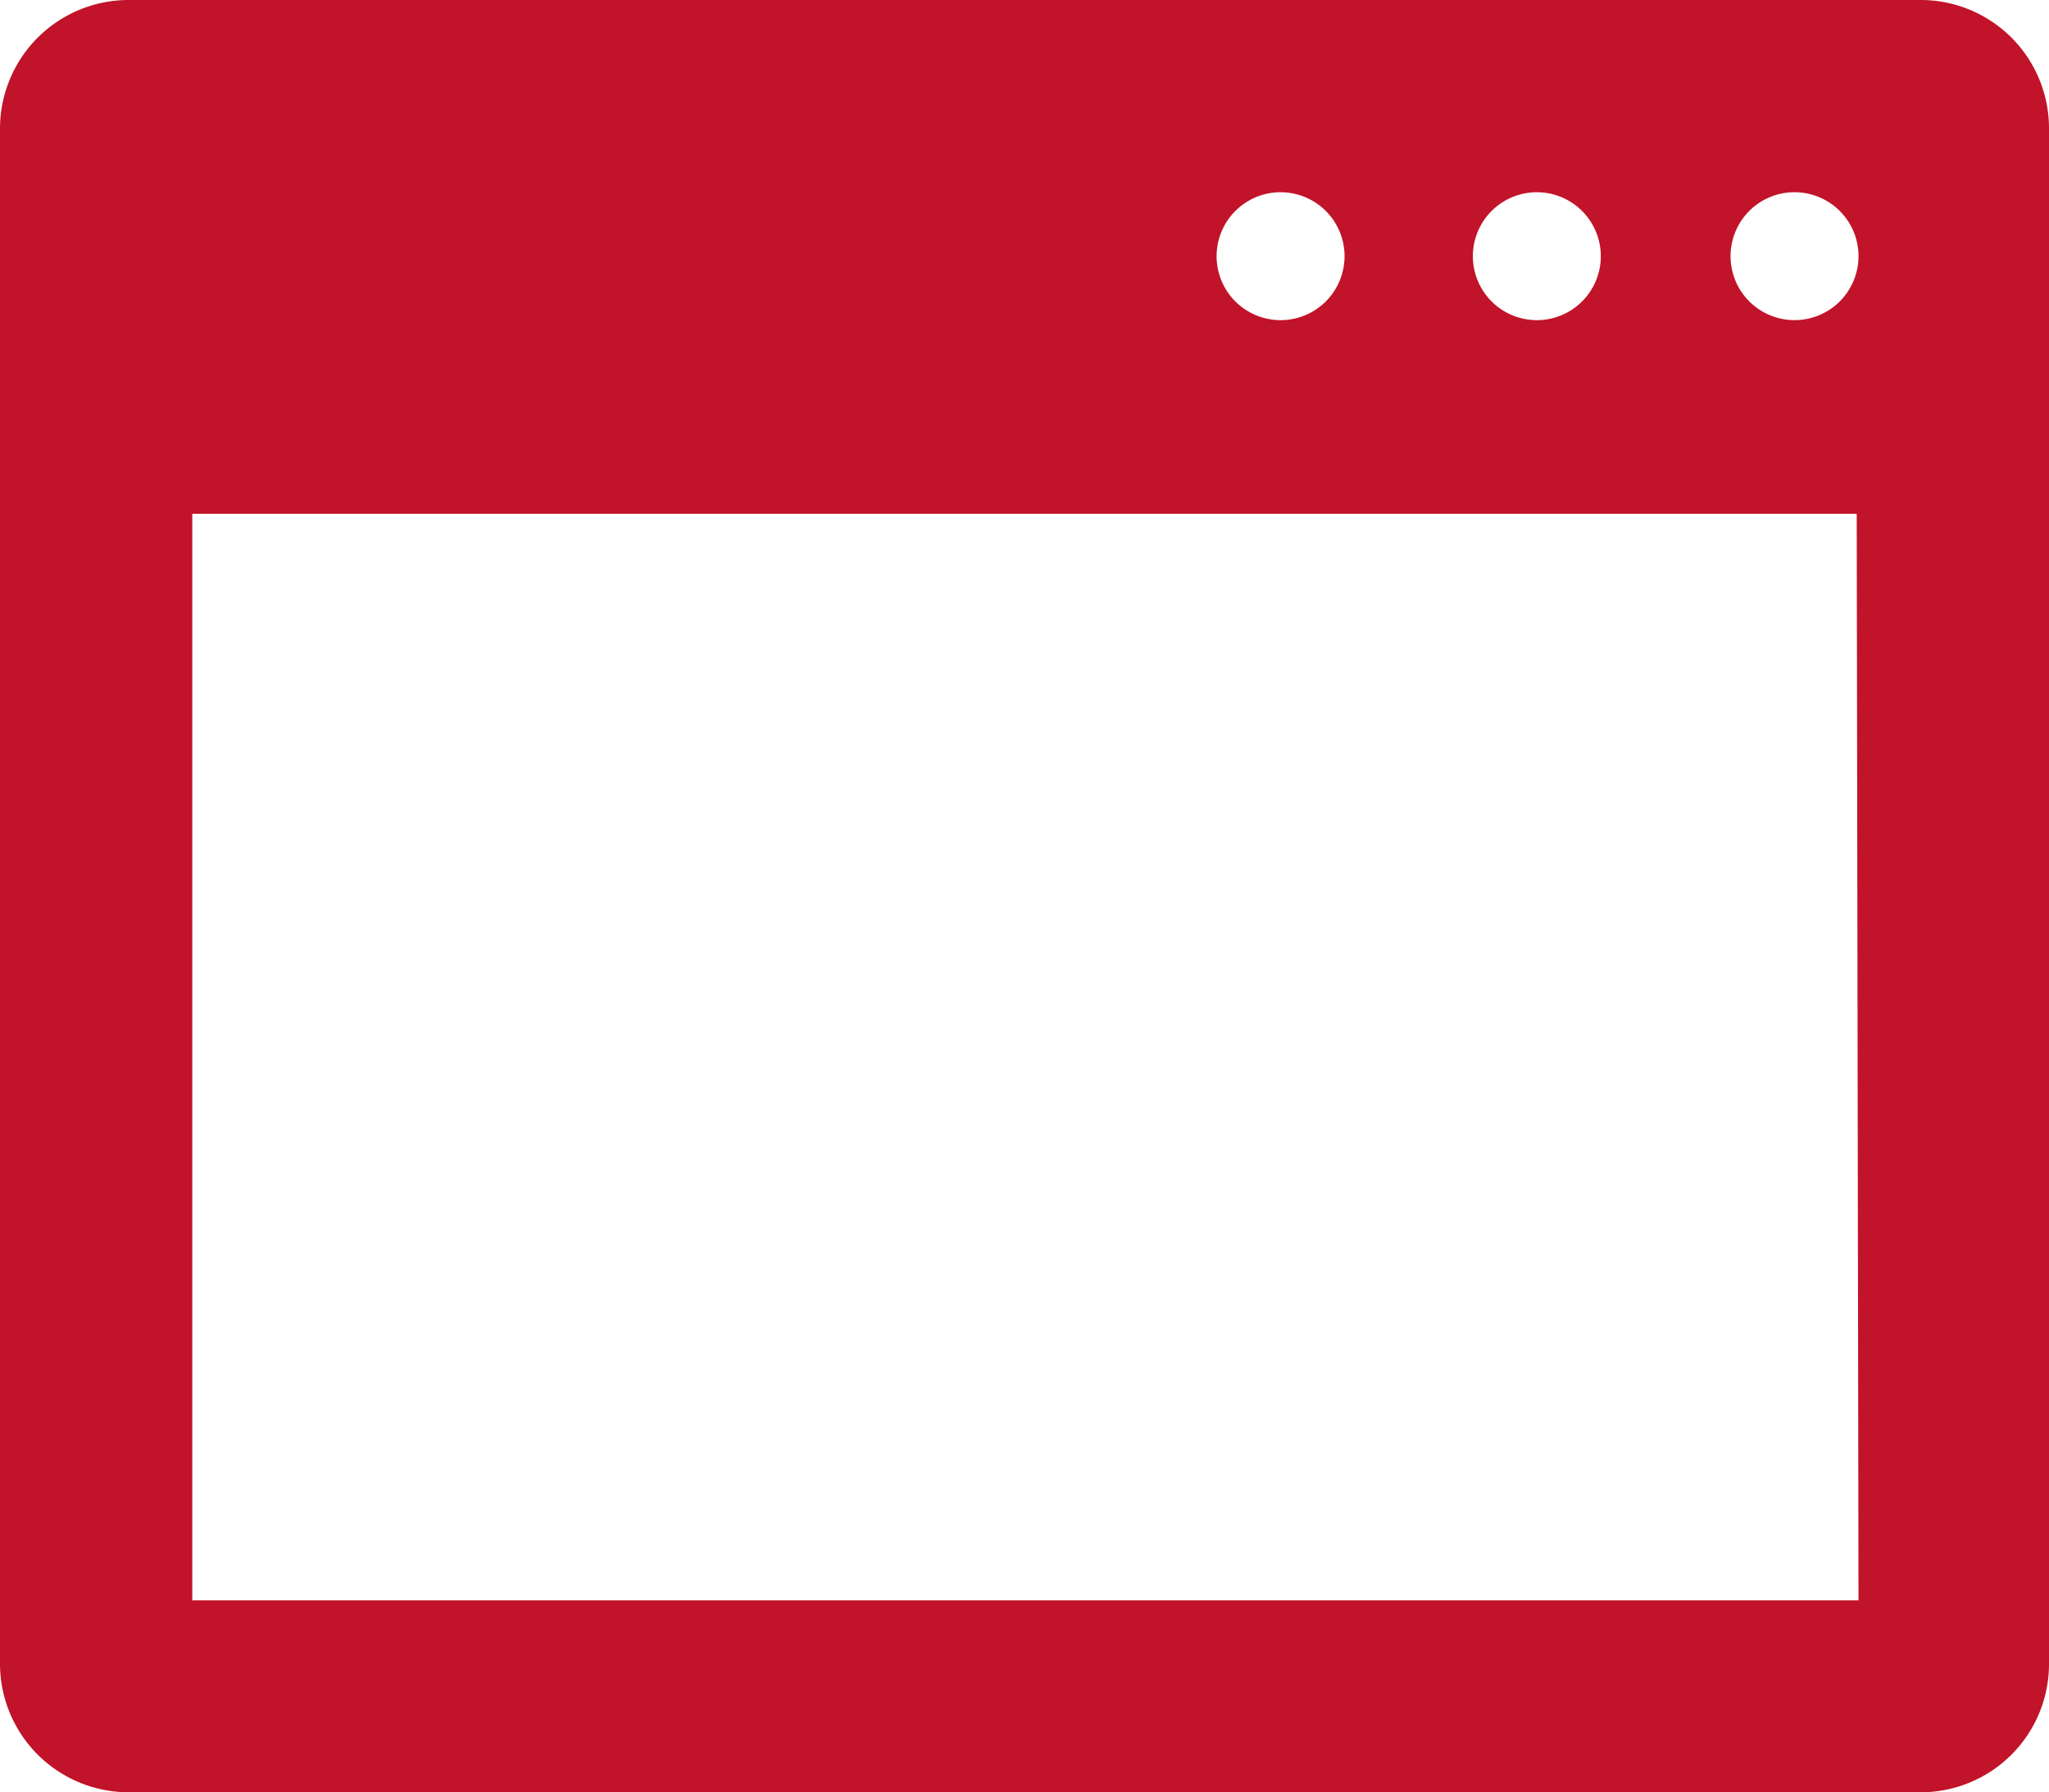 <svg xmlns="http://www.w3.org/2000/svg" width="57.33" height="50.16" viewBox="0 0 57.33 50.16">
  <defs>
    <style>
      .cls-1 {
        fill: #c11329;
        fill-rule: evenodd;
      }
    </style>
  </defs>
  <g id="レイヤー_2" data-name="レイヤー 2">
    <g id="文字">
      <path class="cls-1" d="M3.59,0H53.75a3.59,3.59,0,0,1,3.58,3.58v43a3.59,3.59,0,0,1-3.58,3.58H3.59A3.6,3.6,0,0,1,0,46.58v-43A3.6,3.6,0,0,1,3.59,0ZM43,5.38a1.79,1.79,0,1,0,1.79,1.79A1.79,1.79,0,0,0,43,5.38Zm-7.17,0a1.79,1.79,0,1,0,1.79,1.79,1.79,1.79,0,0,0-1.79-1.79Zm14.33,0A1.79,1.79,0,1,0,52,7.17a1.79,1.79,0,0,0-1.79-1.79Zm1.79,9H5.38V44.79H52Z"/>
    </g>
  </g>
</svg>
